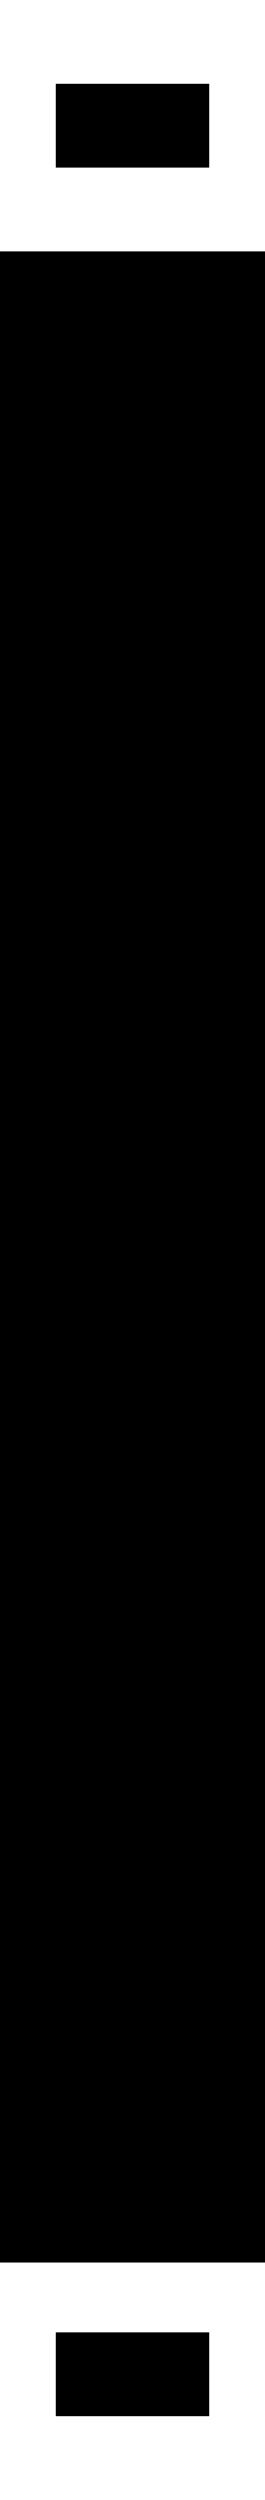 <?xml version="1.0" encoding="utf-8"?>
<!-- Generator: Adobe Illustrator 27.0.0, SVG Export Plug-In . SVG Version: 6.00 Build 0)  -->
<svg version="1.1" baseProfile="tiny" id="Layer_1" xmlns="http://www.w3.org/2000/svg" xmlns:xlink="http://www.w3.org/1999/xlink"
	 x="0px" y="0px" viewBox="0 0 1.9 17.9" overflow="visible" xml:space="preserve">
<rect y="1.8" width="1.9" height="14.4"/>
<rect x="0.4" y="0.6" width="1.1" height="0.6"/>
<rect x="0.4" y="16.7" width="1.1" height="0.6"/>
</svg>
